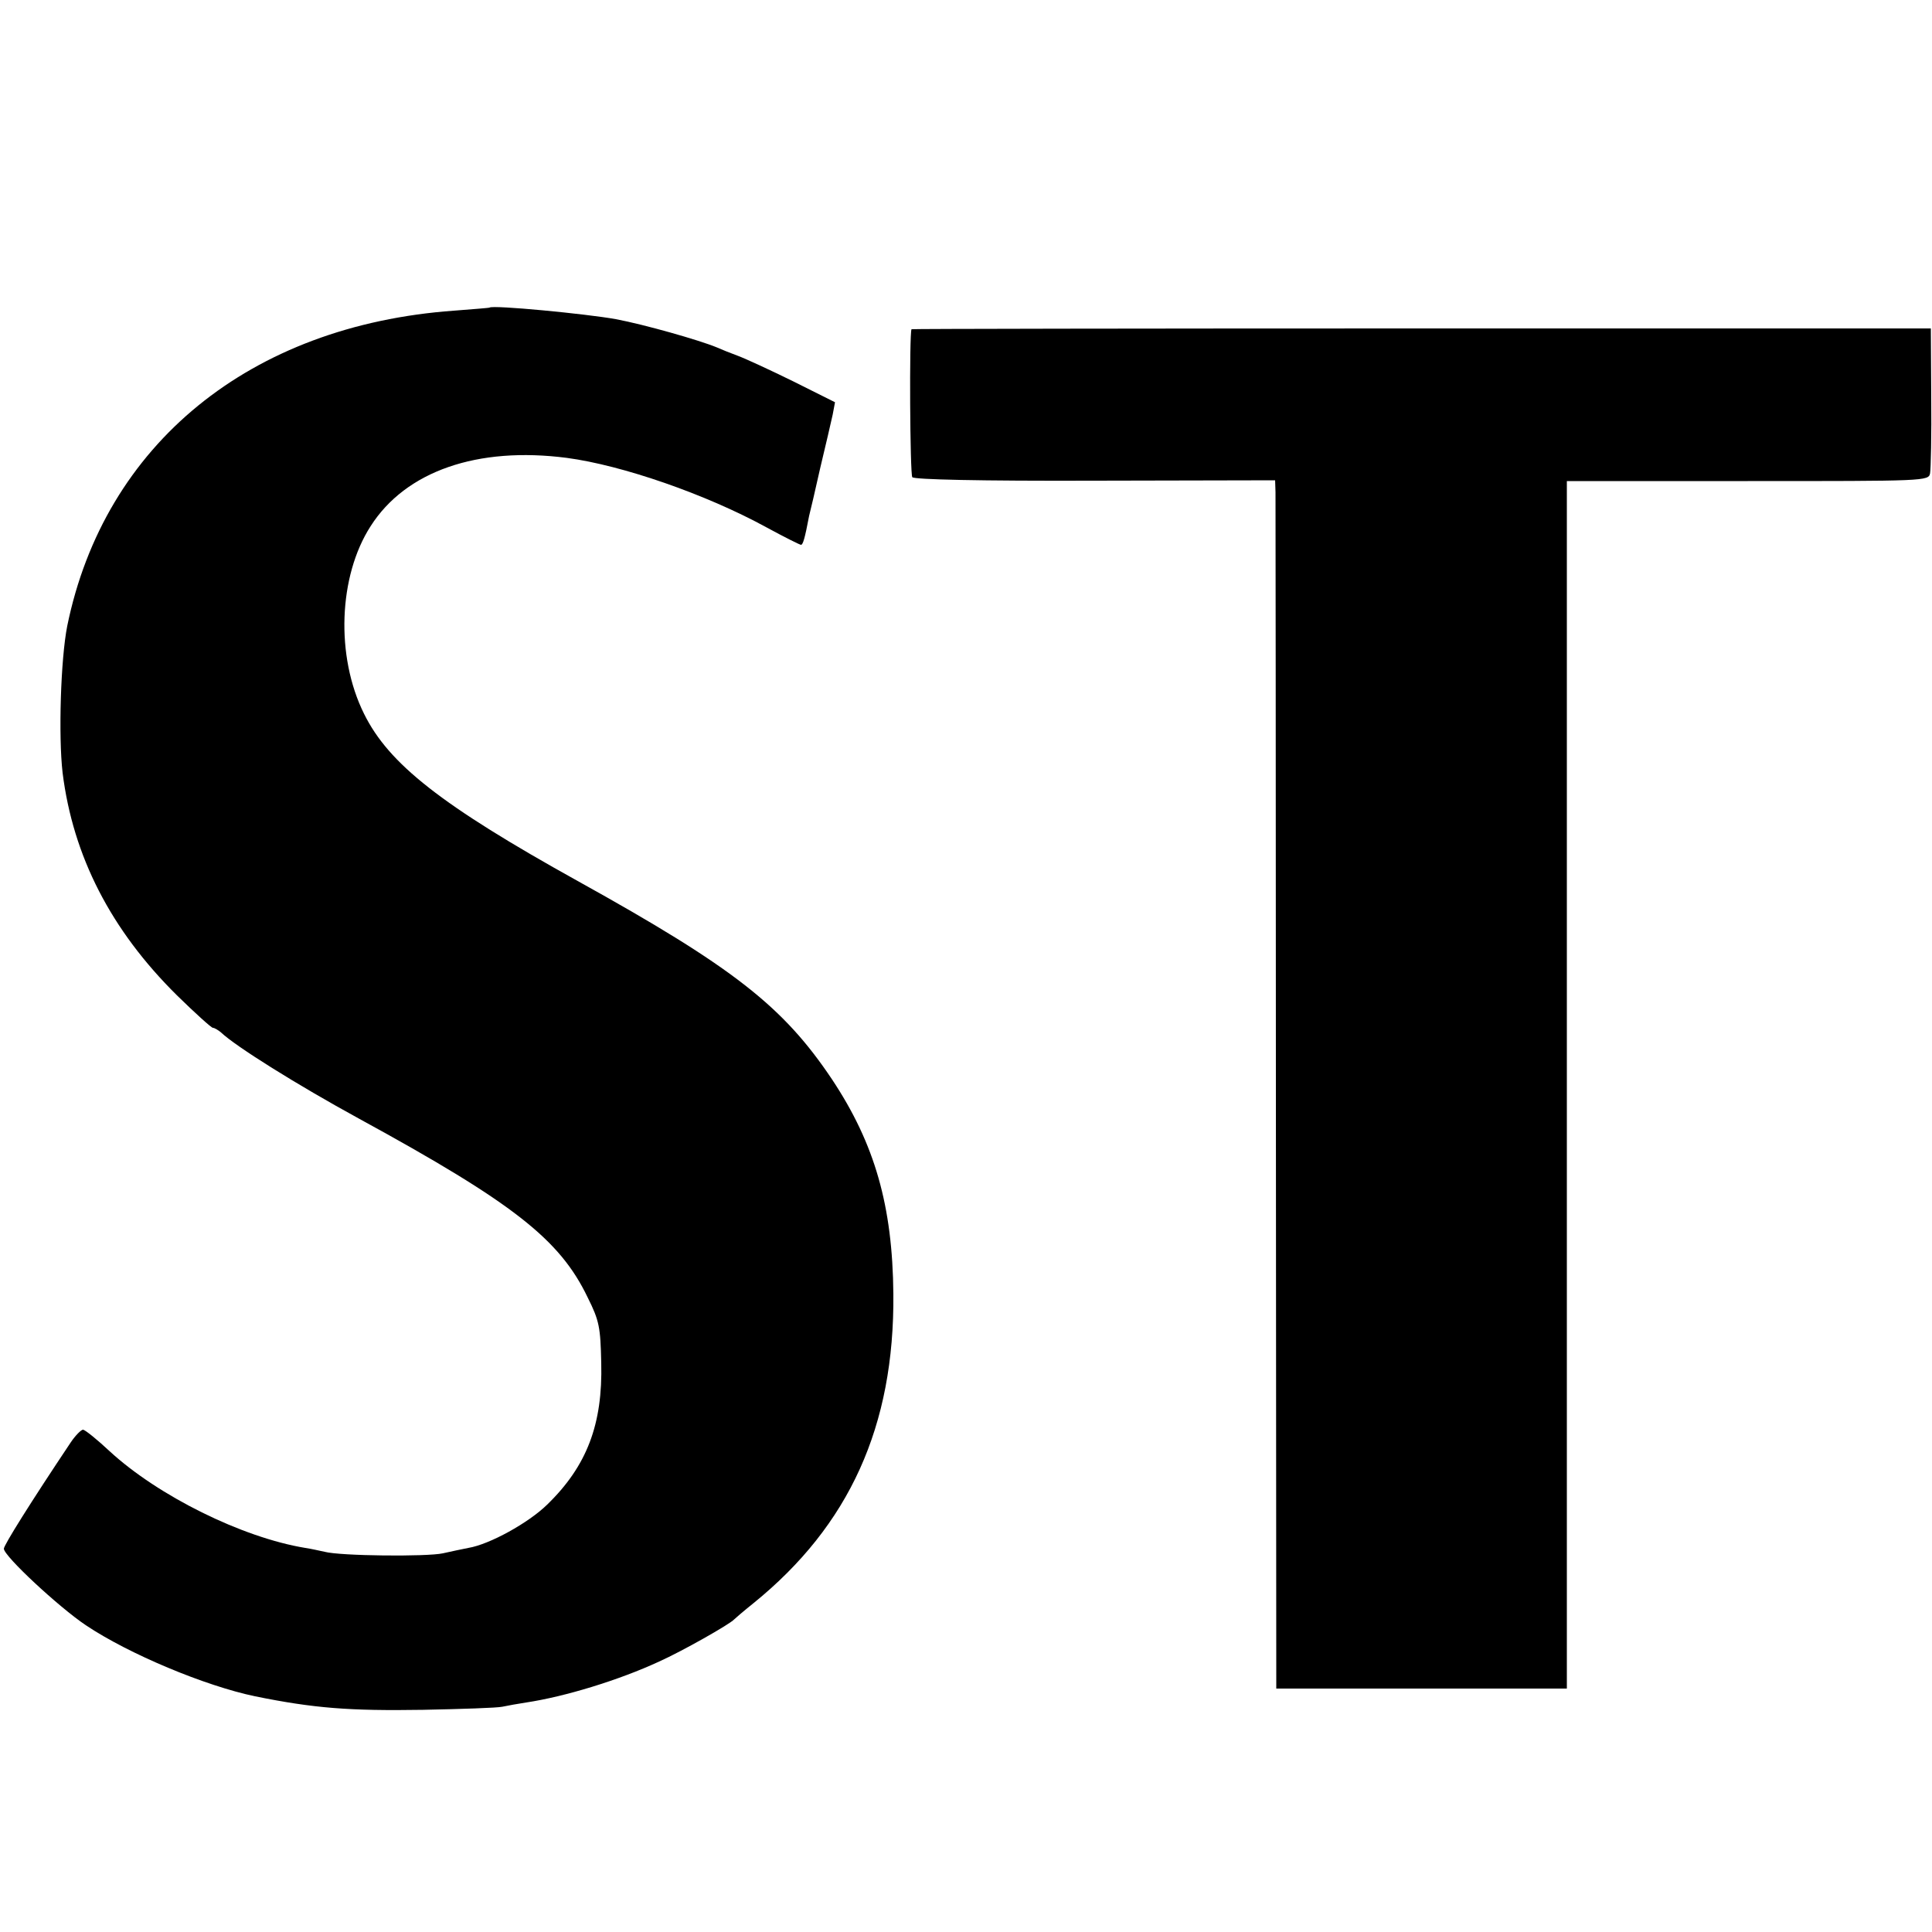 <?xml version="1.0" standalone="no"?>
<!DOCTYPE svg PUBLIC "-//W3C//DTD SVG 20010904//EN"
 "http://www.w3.org/TR/2001/REC-SVG-20010904/DTD/svg10.dtd">
<svg version="1.0" xmlns="http://www.w3.org/2000/svg"
 width="500pt" height="500pt" viewBox="0 0 500 500"
 preserveAspectRatio="xMidYMid meet">
<g transform="translate(0,500) scale(0.1,-0.1)"
fill="#000000" stroke="none">
<path d="M1267 4204 c-1 -1 -42 -4 -92 -8 -528 -38 -905 -346 -1001 -816 -17
-86 -23 -285 -12 -380 27 -216 125 -407 296 -576 47 -46 89 -84 93 -84 4 0 14
-6 21 -12 38 -36 196 -135 357 -223 401 -219 520 -313 592 -463 30 -60 33 -77
35 -169 4 -159 -37 -267 -140 -367 -48 -47 -149 -103 -204 -112 -15 -3 -44 -9
-66 -14 -41 -9 -265 -7 -306 4 -14 3 -36 8 -50 10 -164 27 -381 135 -506 250
-32 30 -63 55 -69 56 -5 0 -20 -15 -32 -33 -105 -157 -173 -266 -173 -275 0
-19 142 -151 212 -198 112 -75 309 -157 438 -184 153 -31 244 -38 435 -35 99
2 191 5 205 8 14 3 42 8 62 11 99 15 238 57 344 106 60 27 182 96 194 109 3 3
25 22 50 42 248 201 365 458 362 800 -2 228 -48 389 -159 556 -126 188 -254
289 -658 513 -353 196 -489 303 -553 433 -74 149 -66 356 17 485 91 143 277
207 508 177 143 -19 360 -94 517 -180 46 -25 86 -45 89 -45 5 0 10 17 21 75 3
11 16 67 29 125 14 58 28 119 32 137 l6 32 -108 54 c-59 29 -124 59 -143 66
-19 7 -44 17 -55 22 -46 19 -187 59 -261 73 -78 14 -318 37 -327 30z"/>
<path d="M2359 4148 c-6 -12 -4 -375 2 -383 5 -6 173 -10 473 -9 l466 1 1 -31
c0 -17 1 -721 1 -1563 l1 -1533 376 0 376 0 0 1563 0 1562 468 0 c460 0 468 0
472 20 2 11 4 100 3 198 l-1 177 -1319 0 c-725 0 -1319 -1 -1319 -2z"/>
</g>
</svg>
